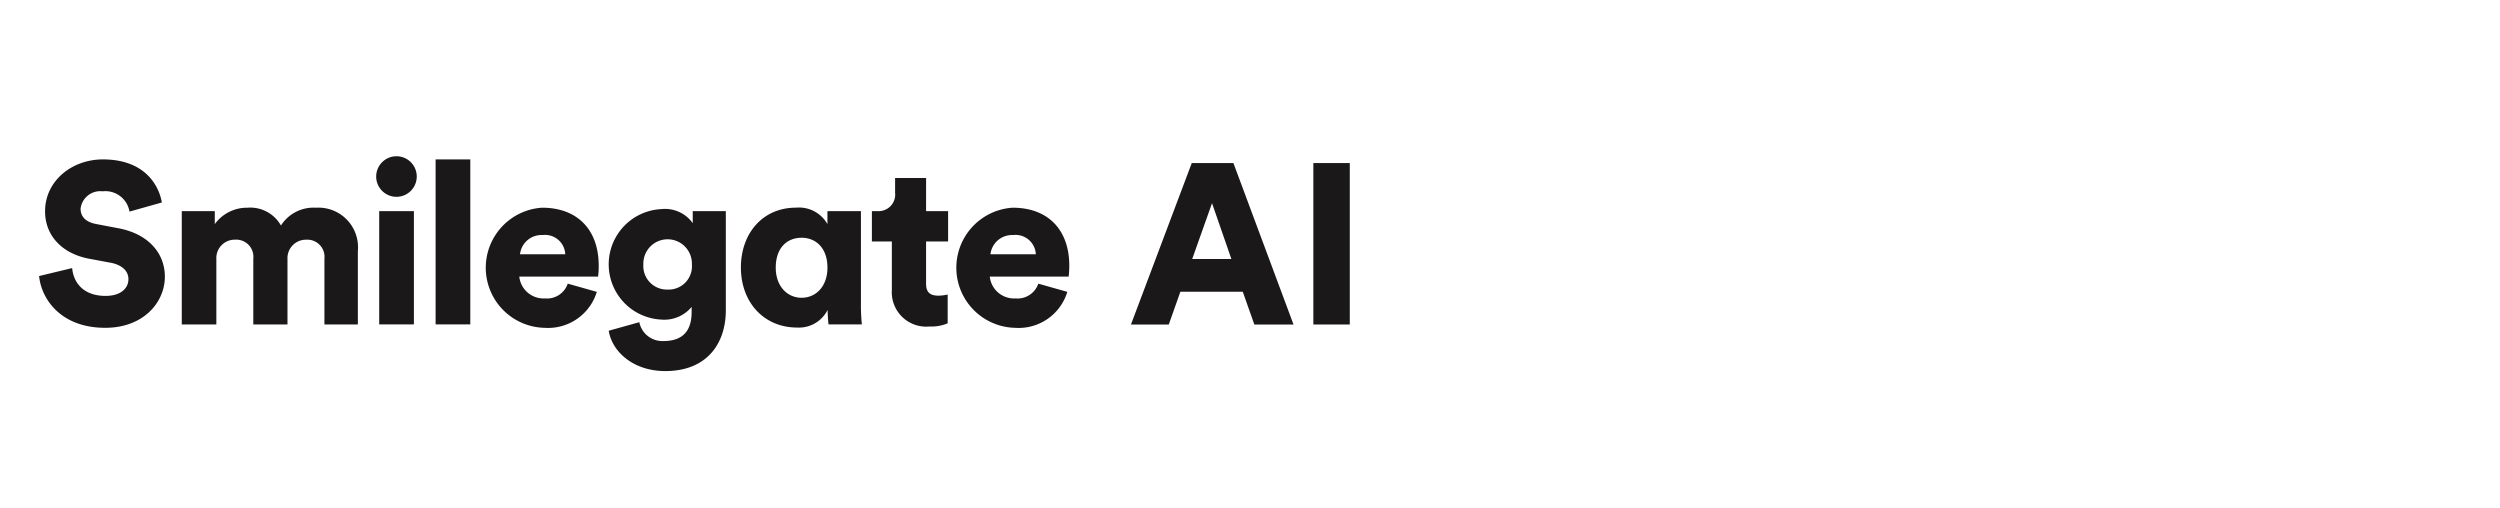 <svg xmlns="http://www.w3.org/2000/svg" width="256" height="52" viewBox="0 0 256 52">
    <defs>
        <style>
            .cls-2{fill:#1a1818}
        </style>
    </defs>
    <g id="_9" data-name="9" transform="translate(-1512 -1076)">
        <path id="사각형_1056" data-name="사각형 1056" transform="translate(1512 1076)" style="fill:none;opacity:.2" d="M0 0h256v52H0z"/>
        <g id="그룹_1270" data-name="그룹 1270" transform="translate(1321.953 788.254)">
            <g id="그룹_1270-2" data-name="그룹 1270" transform="translate(305.855 304.443)">
                <path id="패스_1546" data-name="패스 1546" class="cls-2" d="M378.2 318h-6.389l-1.189 3.357h-3.871l6.225-16.531h4.267l6.155 16.531h-4.011zm-5.177-3.357h4.011l-1.982-5.713z" transform="translate(-366.749 -304.822)"/>
                <path id="패스_1547" data-name="패스 1547" class="cls-2" d="M395.6 321.353v-16.531h3.73v16.531z" transform="translate(-376.921 -304.822)"/>
            </g>
            <g id="그룹_1273" data-name="그룹 1273" transform="translate(194.047 303.746)">
                <g id="그룹_1272" data-name="그룹 1272">
                    <g id="그룹_1271" data-name="그룹 1271">
                        <path id="패스_1548" data-name="패스 1548" class="cls-2" d="M203.306 309.59a2.5 2.5 0 0 0-2.75-2.078 2.032 2.032 0 0 0-2.258 1.773c0 .8.5 1.381 1.633 1.585l2.215.421c3.15.586 4.783 2.606 4.783 4.966 0 2.6-2.165 5.233-6.106 5.233-4.574 0-6.541-2.968-6.774-5.3l3.387-.816c.14 1.521 1.165 2.849 3.431 2.849 1.446 0 2.33-.7 2.33-1.723 0-.837-.68-1.446-1.769-1.664l-2.262-.421c-2.808-.535-4.505-2.4-4.505-4.85 0-3.126 2.75-5.319 5.926-5.319 4.123 0 5.689 2.471 6.034 4.409z" transform="translate(-194.047 -303.922)"/>
                        <path id="패스_1549" data-name="패스 1549" class="cls-2" d="M216.62 323.838v-11.6H220v1.327a4.07 4.07 0 0 1 3.344-1.679 3.6 3.6 0 0 1 3.431 1.822 3.957 3.957 0 0 1 3.585-1.822 4.054 4.054 0 0 1 4.29 4.433v7.52h-3.423v-6.725a1.756 1.756 0 0 0-1.845-1.952 1.89 1.89 0 0 0-1.938 1.985v6.692h-3.5v-6.729a1.758 1.758 0 0 0-1.867-1.952 1.886 1.886 0 0 0-1.916 2v6.681z" transform="translate(-202.006 -306.616)"/>
                        <path id="패스_1550" data-name="패스 1550" class="cls-2" d="M249.427 303.746a2.077 2.077 0 1 1-2.057 2.068 2.08 2.08 0 0 1 2.057-2.068m-1.748 5.617h3.553v11.6h-3.553z" transform="translate(-212.849 -303.746)"/>
                        <path id="사각형_1193" data-name="사각형 1193" class="cls-2" transform="translate(40.606 .324)" d="M0 0h3.553v16.894H0z"/>
                        <path id="패스_1551" data-name="패스 1551" class="cls-2" d="M276.061 320.5a5.219 5.219 0 0 1-5.353 3.682 6.157 6.157 0 0 1-.252-12.3c3.589 0 5.8 2.219 5.8 5.952a7.143 7.143 0 0 1-.069 1.1h-8.065a2.5 2.5 0 0 0 2.632 2.237 2.236 2.236 0 0 0 2.33-1.513zm-3.232-3.852a2.07 2.07 0 0 0-2.323-1.966 2.21 2.21 0 0 0-2.309 1.966z" transform="translate(-218.947 -306.613)"/>
                        <path id="패스_1552" data-name="패스 1552" class="cls-2" d="M287.283 323.687a2.408 2.408 0 0 0 2.485 1.931c1.776 0 2.873-.859 2.873-2.966v-.531a3.631 3.631 0 0 1-3.1 1.3 5.663 5.663 0 0 1 0-11.313 3.48 3.48 0 0 1 3.214 1.439v-1.233h3.388v10.151c0 3.334-1.87 6.228-6.2 6.228-3.341 0-5.466-2.049-5.79-4.131zm5.384-5.916a2.486 2.486 0 1 0-4.969 0 2.411 2.411 0 0 0 2.489 2.575 2.386 2.386 0 0 0 2.481-2.575" transform="translate(-225.818 -306.695)"/>
                        <path id="패스_1553" data-name="패스 1553" class="cls-2" d="M313.94 322.346a3.291 3.291 0 0 1-3.126 1.808c-3.4 0-5.757-2.582-5.757-6.159 0-3.456 2.208-6.117 5.638-6.117a3.341 3.341 0 0 1 3.223 1.683v-1.327h3.43v9.522a20.032 20.032 0 0 0 .094 2.074h-3.412a13.274 13.274 0 0 1-.089-1.376zm-2.665-1.241c1.428 0 2.644-1.125 2.644-3.086 0-2.013-1.187-3.06-2.644-3.06-1.507 0-2.65 1.046-2.65 3.06 0 1.913 1.187 3.086 2.65 3.086" transform="translate(-233.189 -306.613)"/>
                        <path id="패스_1554" data-name="패스 1554" class="cls-2" d="M331.324 310.584h2.255v3.107h-2.255v4.337c0 .959.515 1.211 1.284 1.211a4.4 4.4 0 0 0 .928-.118v2.949a4.248 4.248 0 0 1-1.846.324 3.523 3.523 0 0 1-3.871-3.737v-4.966h-2.043v-3.109h.576a1.7 1.7 0 0 0 1.8-1.892v-1.5h3.174z" transform="translate(-240.494 -304.963)"/>
                        <path id="패스_1555" data-name="패스 1555" class="cls-2" d="M350.484 320.5a5.208 5.208 0 0 1-5.346 3.682 6.157 6.157 0 0 1-.252-12.3c3.589 0 5.8 2.219 5.8 5.952a9.571 9.571 0 0 1-.065 1.1h-8.077a2.5 2.5 0 0 0 2.632 2.237 2.244 2.244 0 0 0 2.338-1.513zm-3.225-3.852a2.079 2.079 0 0 0-2.331-1.966 2.23 2.23 0 0 0-2.316 1.966z" transform="translate(-245.191 -306.613)"/>
                    </g>
                </g>
            </g>
        </g>
    </g>
</svg>
